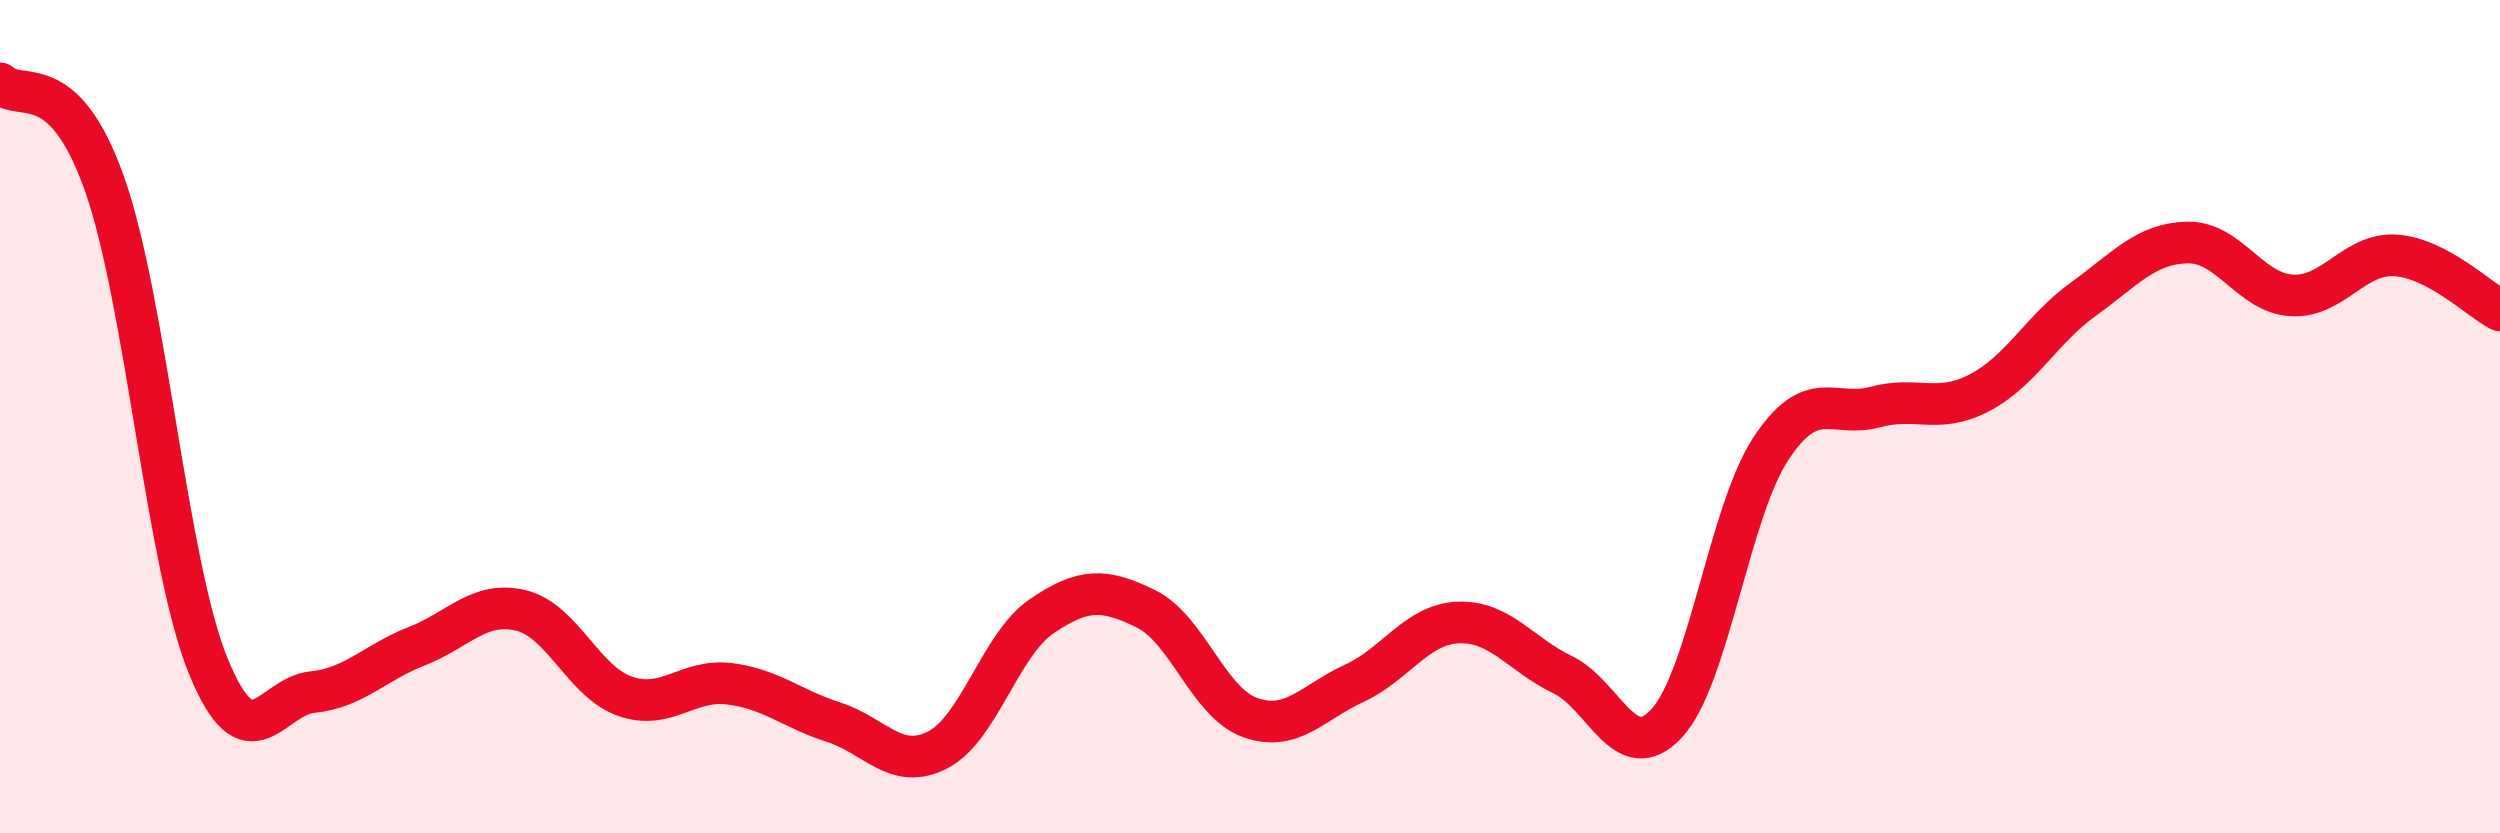 
    <svg width="60" height="20" viewBox="0 0 60 20" xmlns="http://www.w3.org/2000/svg">
      <path
        d="M 0,2 C 0.5,2.48 1.5,1.59 2.5,4.39 C 3.5,7.19 4,13.55 5,15.99 C 6,18.43 6.5,16.71 7.5,16.61 C 8.5,16.51 9,15.9 10,15.51 C 11,15.12 11.5,14.41 12.5,14.65 C 13.5,14.89 14,16.36 15,16.71 C 16,17.06 16.5,16.29 17.5,16.41 C 18.5,16.53 19,17.01 20,17.33 C 21,17.65 21.5,18.51 22.5,18 C 23.5,17.49 24,15.47 25,14.79 C 26,14.11 26.5,14.12 27.5,14.61 C 28.5,15.1 29,16.86 30,17.22 C 31,17.58 31.5,16.86 32.5,16.4 C 33.5,15.94 34,14.98 35,14.94 C 36,14.9 36.5,15.71 37.5,16.19 C 38.5,16.67 39,18.44 40,17.36 C 41,16.28 41.5,12.29 42.5,10.77 C 43.5,9.25 44,10.04 45,9.77 C 46,9.5 46.5,9.95 47.5,9.43 C 48.5,8.91 49,7.9 50,7.18 C 51,6.46 51.5,5.84 52.5,5.82 C 53.5,5.8 54,7.03 55,7.09 C 56,7.15 56.5,6.06 57.5,6.13 C 58.5,6.2 59.5,7.19 60,7.45L60 20L0 20Z"
        fill="#EB0A25"
        opacity="0.1"
        stroke-linecap="round"
        stroke-linejoin="round"
      />
      <path
        d="M 0,2 C 0.5,2.48 1.5,1.59 2.5,4.39 C 3.5,7.19 4,13.55 5,15.99 C 6,18.43 6.5,16.71 7.5,16.61 C 8.5,16.51 9,15.9 10,15.51 C 11,15.12 11.5,14.41 12.5,14.65 C 13.5,14.89 14,16.36 15,16.71 C 16,17.06 16.5,16.29 17.5,16.41 C 18.5,16.53 19,17.01 20,17.33 C 21,17.65 21.5,18.51 22.5,18 C 23.5,17.49 24,15.47 25,14.79 C 26,14.11 26.5,14.12 27.5,14.61 C 28.5,15.1 29,16.86 30,17.22 C 31,17.58 31.5,16.86 32.5,16.4 C 33.5,15.94 34,14.98 35,14.94 C 36,14.9 36.5,15.71 37.5,16.19 C 38.5,16.67 39,18.44 40,17.36 C 41,16.28 41.5,12.29 42.5,10.77 C 43.5,9.25 44,10.04 45,9.77 C 46,9.5 46.5,9.95 47.5,9.43 C 48.5,8.91 49,7.9 50,7.18 C 51,6.46 51.5,5.84 52.5,5.82 C 53.5,5.8 54,7.03 55,7.09 C 56,7.15 56.5,6.06 57.5,6.13 C 58.5,6.2 59.5,7.19 60,7.45"
        stroke="#EB0A25"
        stroke-width="1"
        fill="none"
        stroke-linecap="round"
        stroke-linejoin="round"
      />
    </svg>
  